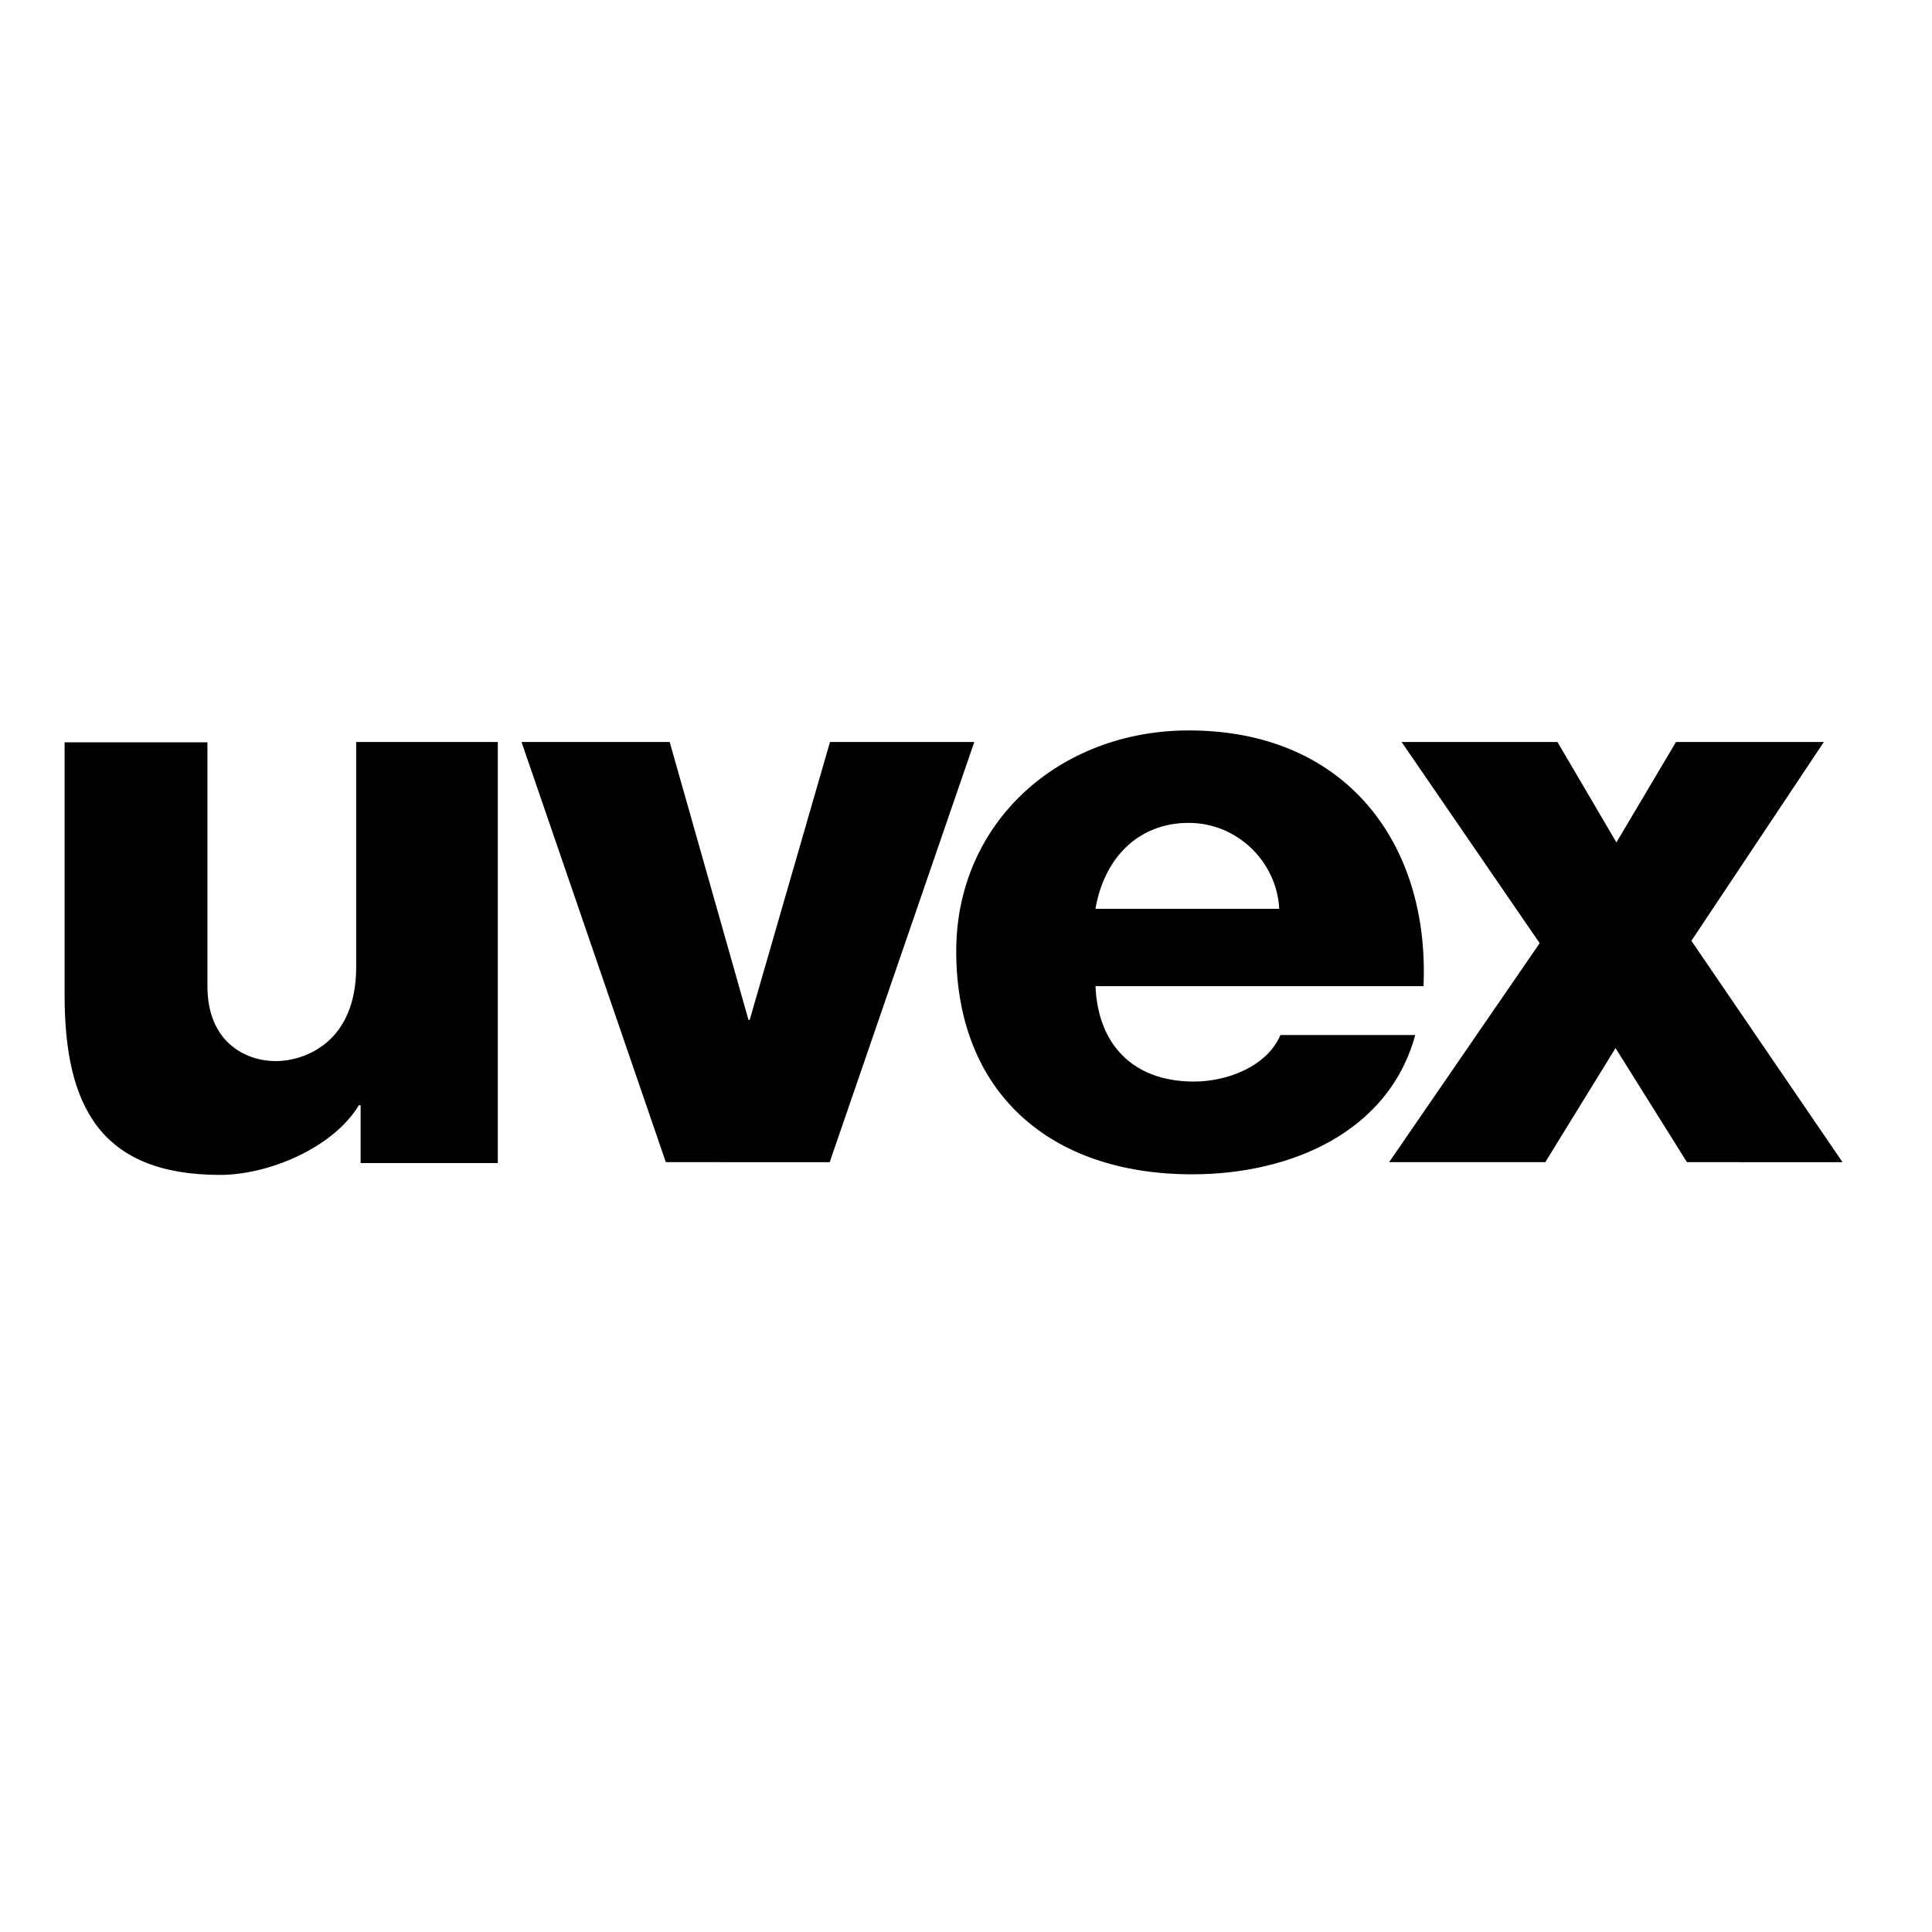 <?xml version="1.0" encoding="utf-8"?>
<!-- Generator: Adobe Illustrator 19.2.1, SVG Export Plug-In . SVG Version: 6.00 Build 0)  -->
<svg version="1.1" id="layer" xmlns="http://www.w3.org/2000/svg" xmlns:xlink="http://www.w3.org/1999/xlink" x="0px" y="0px"
	 viewBox="0 0 652 652" style="enable-background:new 0 0 652 652;" xml:space="preserve">
<path d="M168,250.4h-47.8v76c0,25.2-17.1,31.7-27.3,31.7C82.7,358,70,351.6,70,332.8v-82.3H21.8v85.3c0,37.2,11.9,60.7,52.5,60.7
	c16.3,0,38.1-9.1,46.8-23.5h0.6v19.5H168V250.4z M621.8,392.2l-51-74.7l44.7-67.1h-49.9l-20.1,33.9l-19.9-33.9H473l46.6,67.9
	l-50.8,73.9h52.7l23.7-38.5l24.1,38.5"/>
<path d="M328.8,250.4h-48.7l-27.1,93.8h-0.4L226,250.4H176l48.7,141.8H280L328.8,250.4"/>
<path d="M369.7,332.8c0.8,19.5,12.5,32.2,33.2,32.2c11.6,0,24.8-5.3,29.2-15.7h45.5c-8.9,32.8-42.1,47-75.3,47
	c-48.3,0-79.6-27.9-79.6-75.3c0-43.4,34.7-74.5,78.5-74.5c53.1,0,81.3,38.3,79.2,86.3L369.7,332.8L369.7,332.8z M431.7,306.7
	c-0.8-15.9-14.2-29-30.5-29c-17.1,0-28.6,11.9-31.5,29H431.7L431.7,306.7z"/>
</svg>
